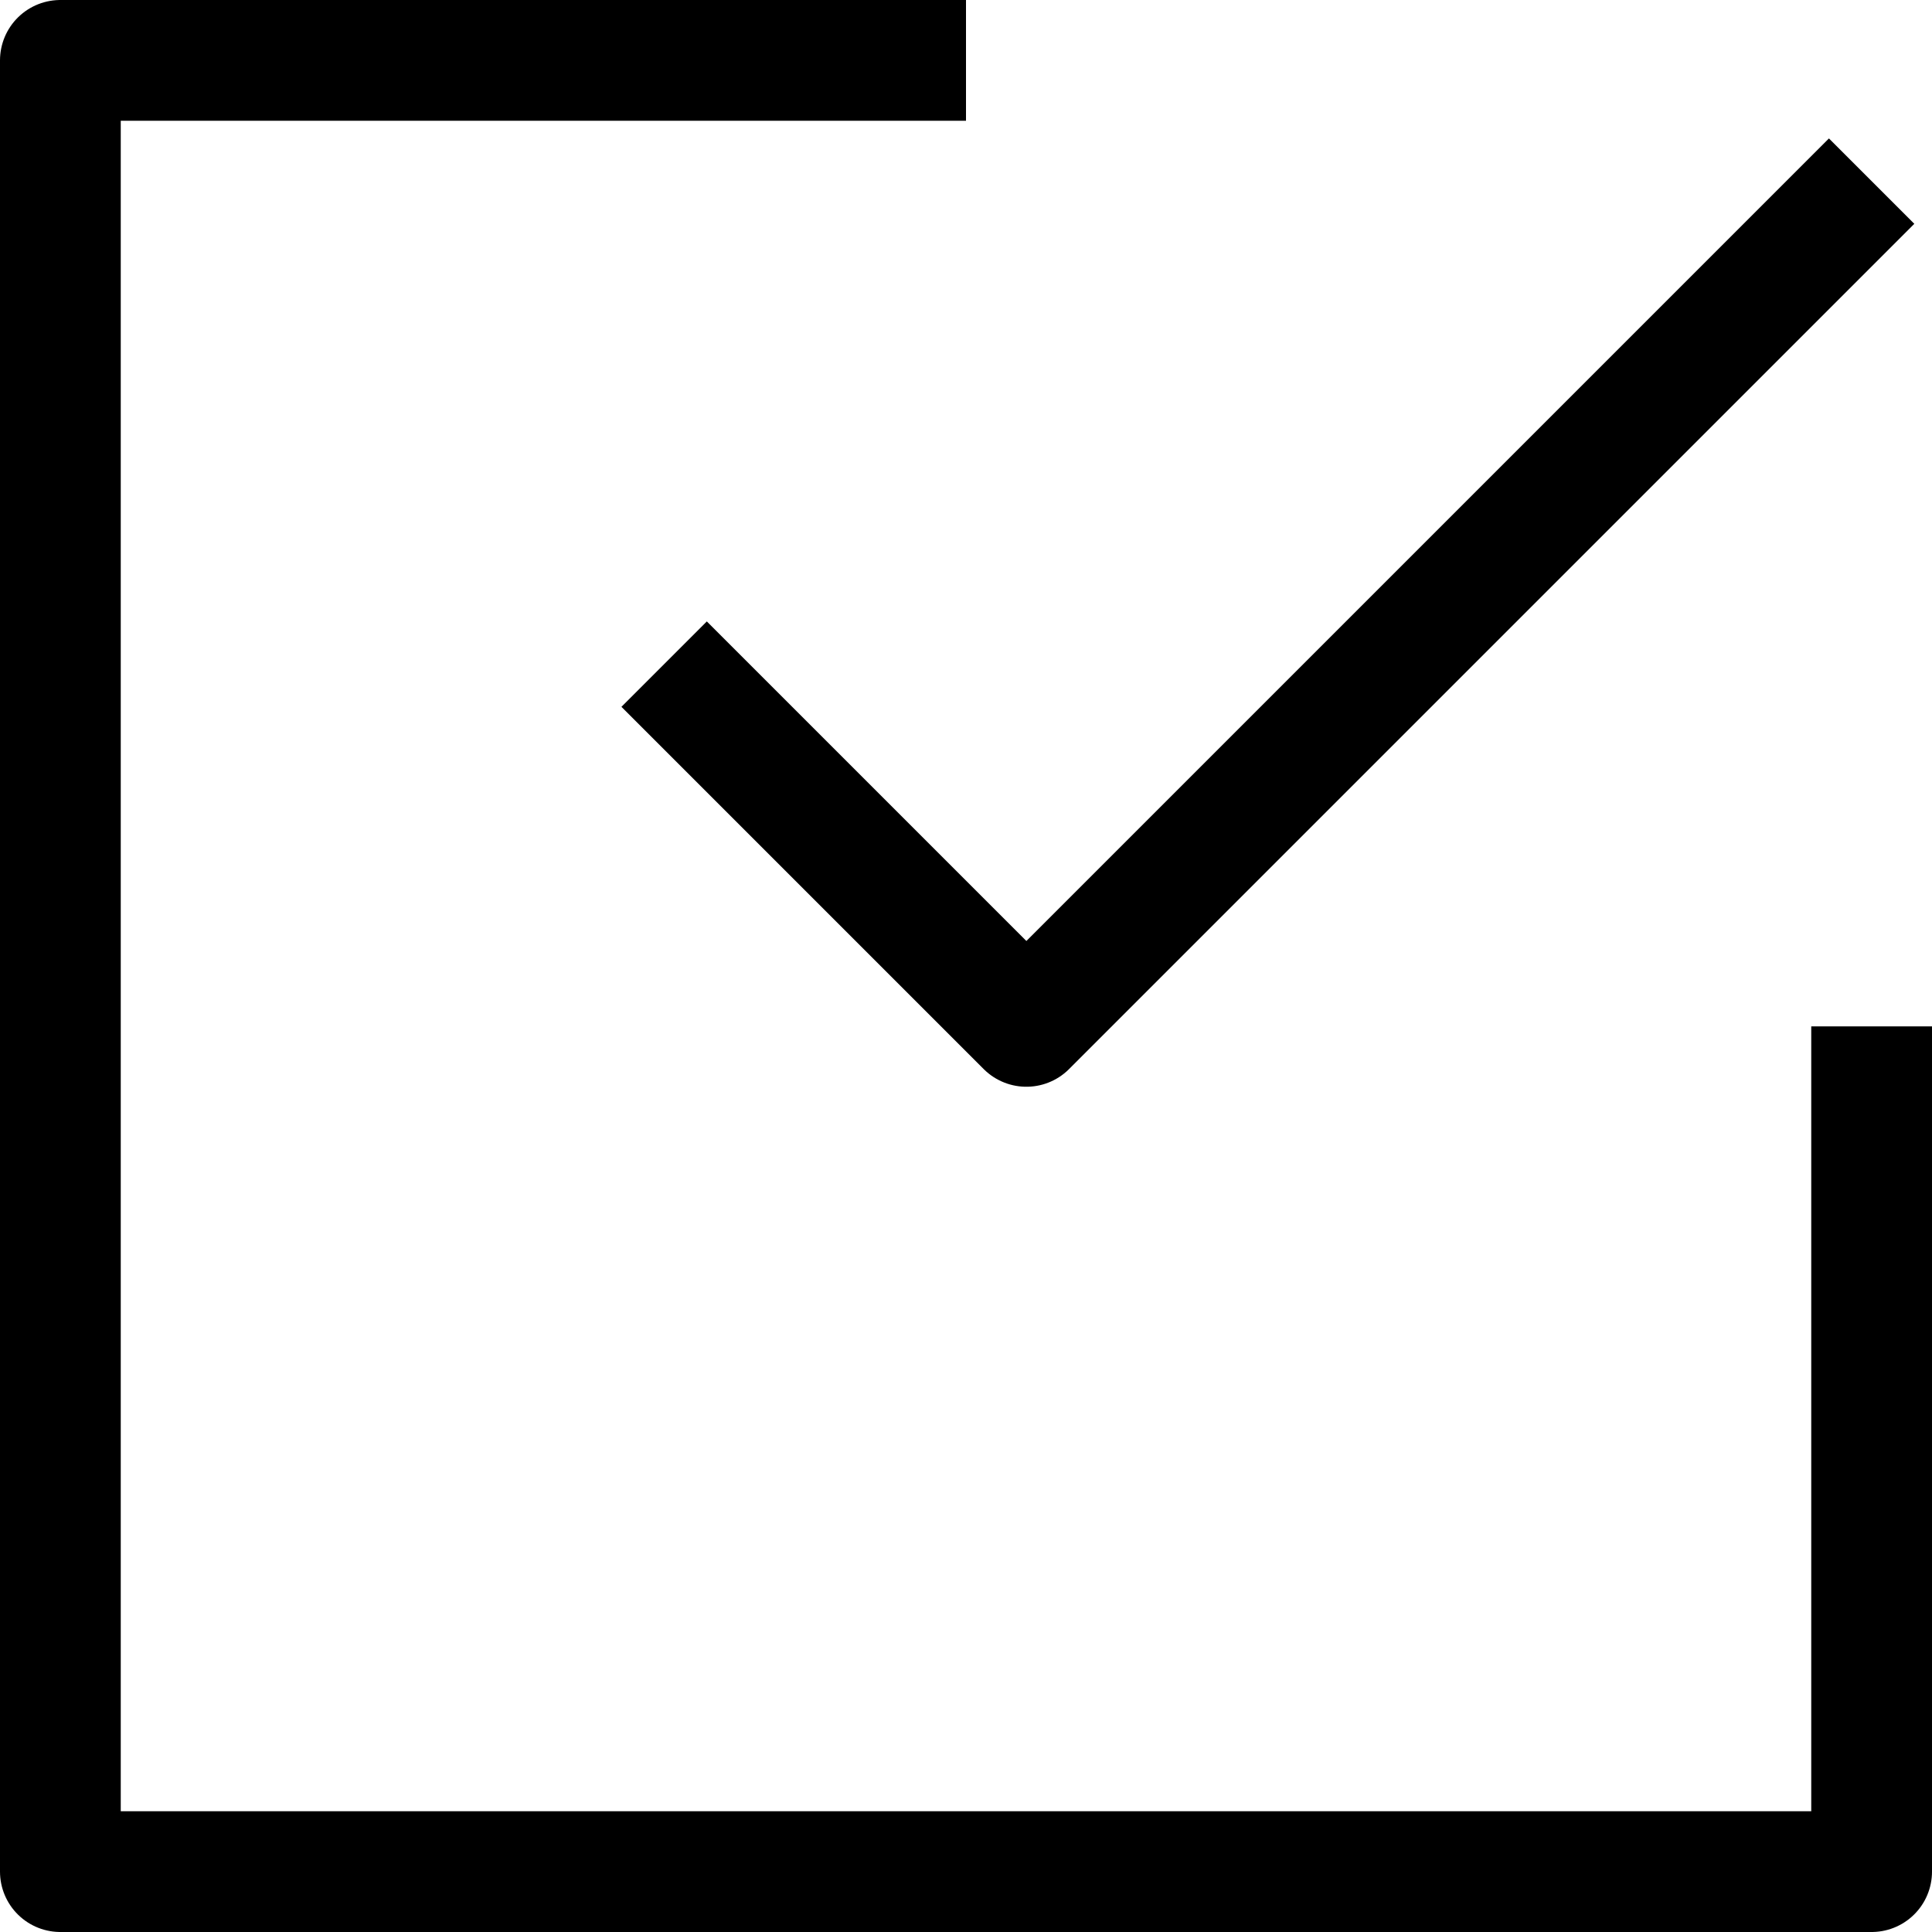 <?xml version="1.0" ?><svg viewBox="0 0 32 32" xmlns="http://www.w3.org/2000/svg"><defs><style>.cls-1{fill:none;stroke:#000;stroke-linejoin:round;stroke-width:2px;}</style></defs><title/><g data-name="13-Check" id="_13-Check"><polyline class="cls-1" points="31 17 31 31 1 31 1 1 16 1"/><polyline class="cls-1" points="11 11 17 17 31 3"/></g></svg>